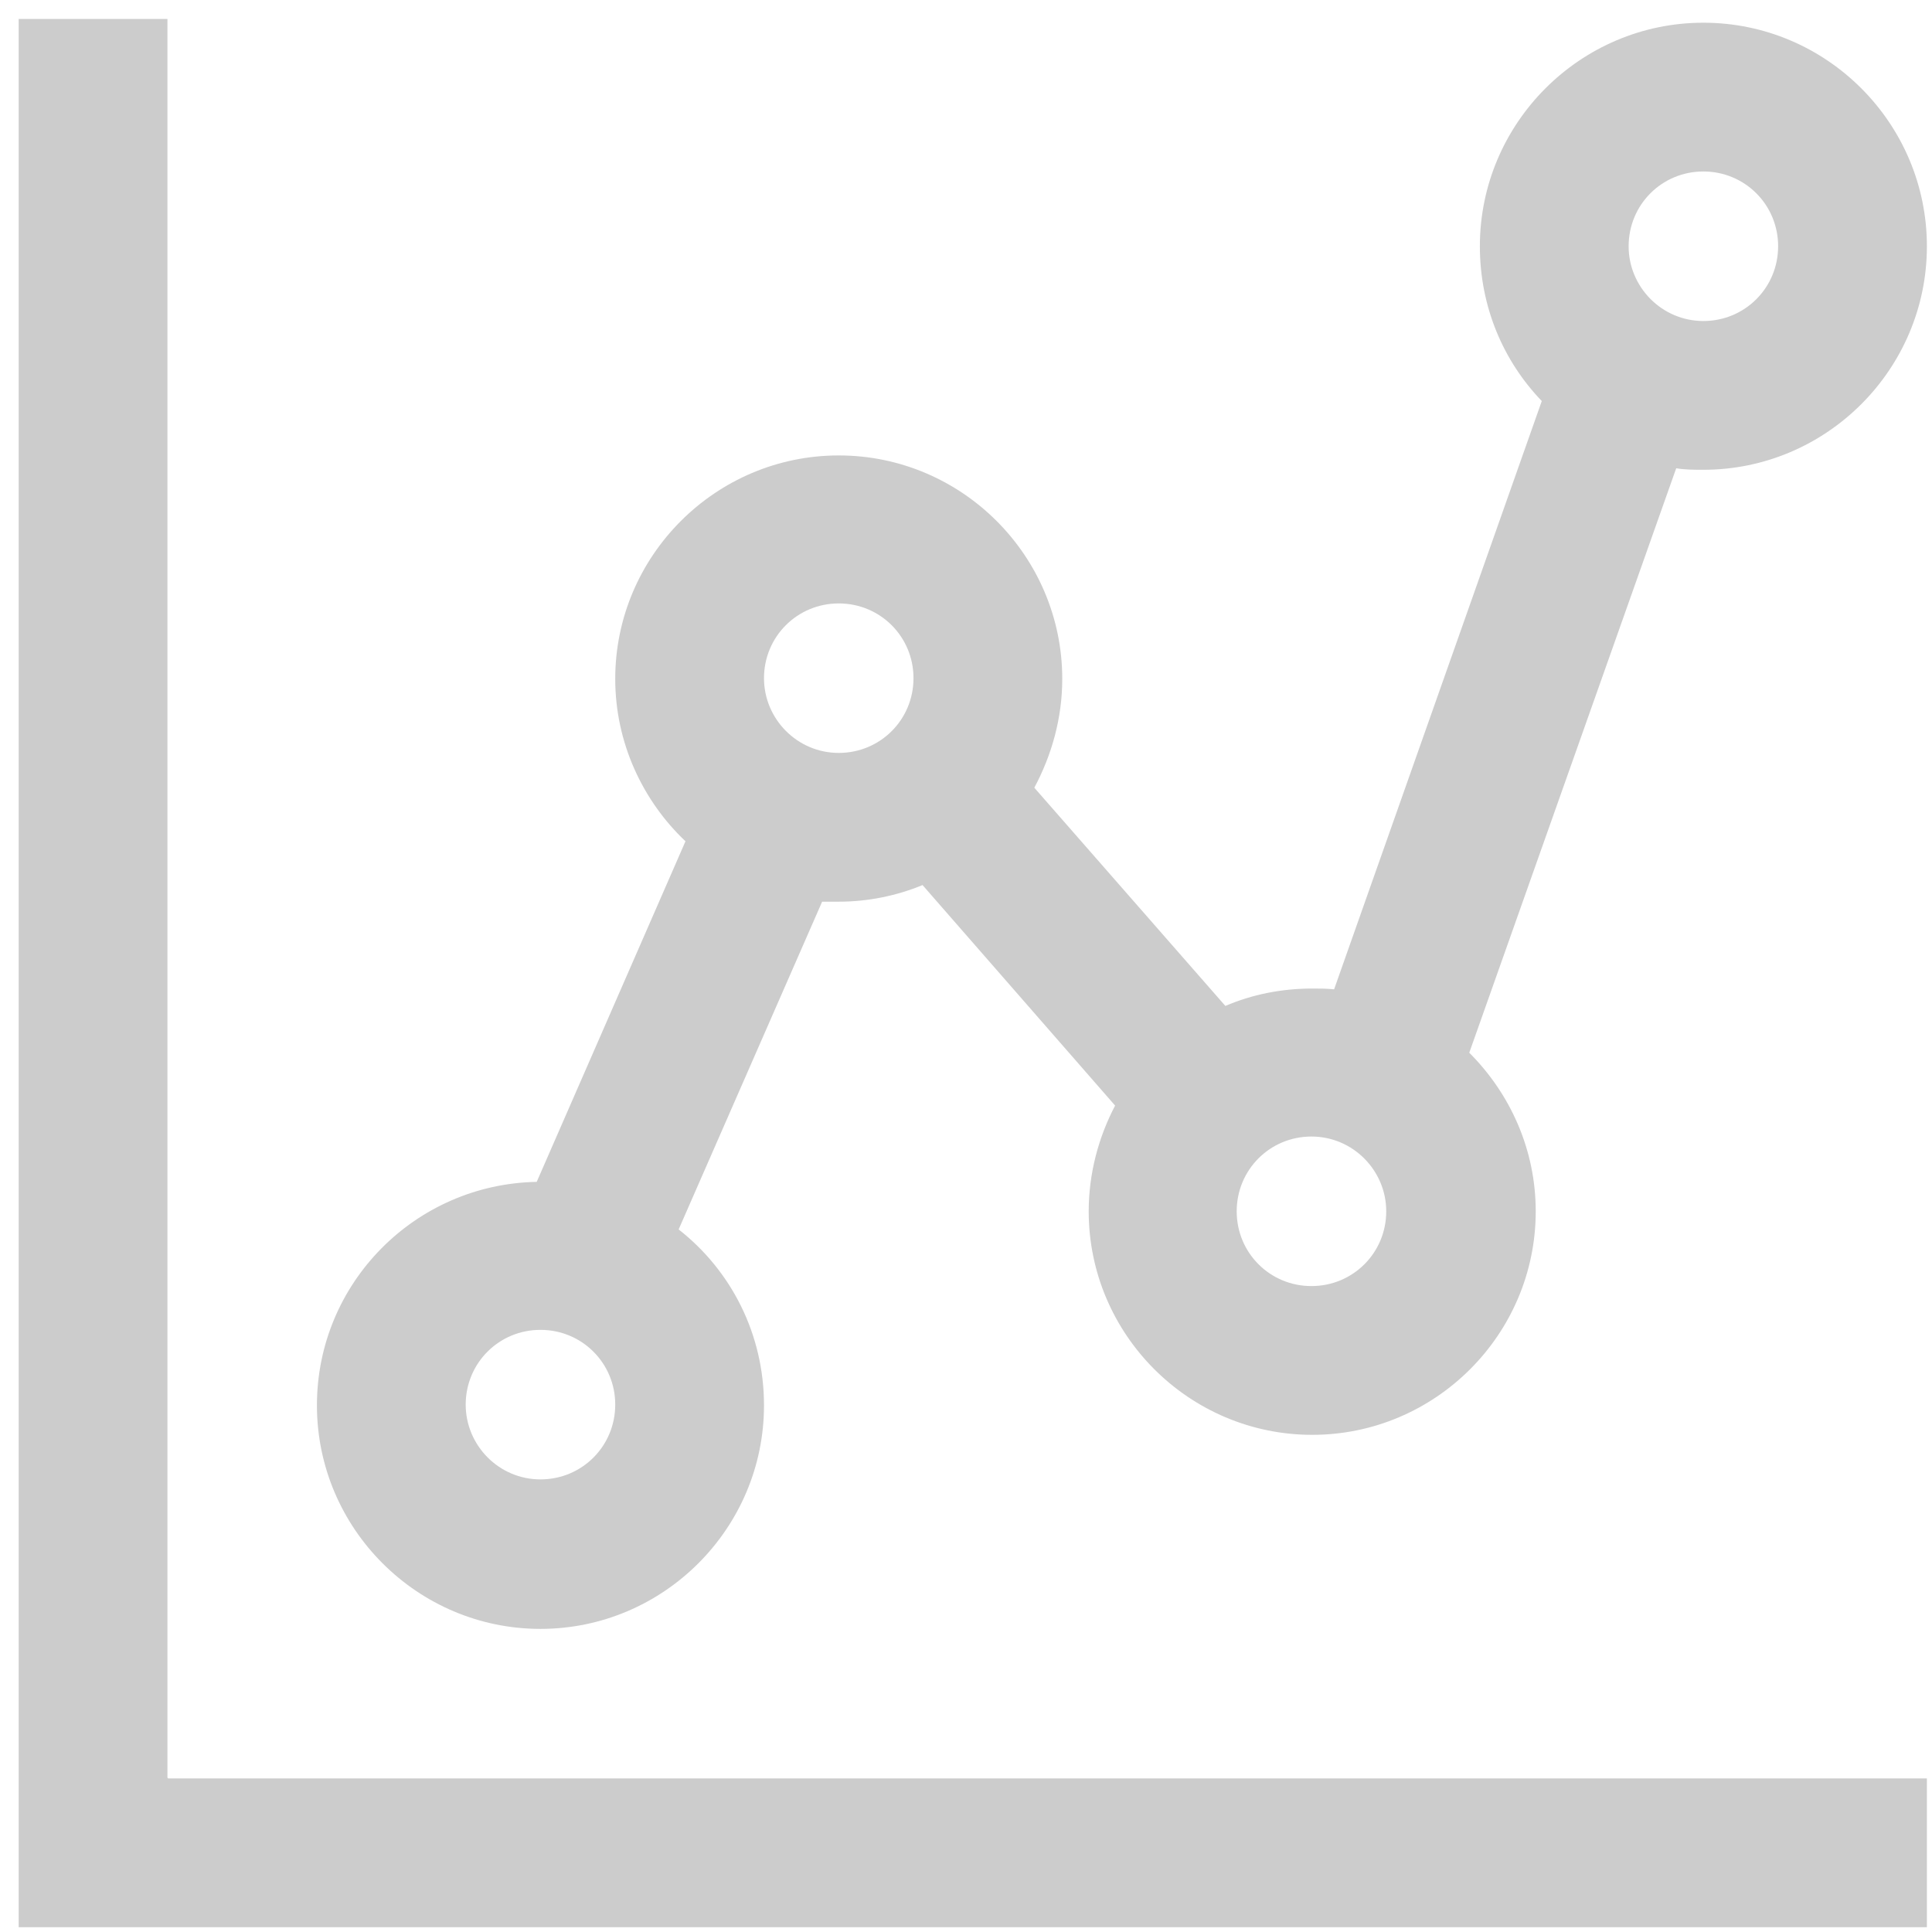 <?xml version="1.0" encoding="UTF-8"?>
<svg xmlns="http://www.w3.org/2000/svg" width="45" height="45" viewBox="0 0 45 45" fill="none">
  <path d="M3.917 41.423H44.881V44.888H0.435V0.441H3.9V41.405L3.917 41.423ZM7.382 32.734C7.382 29.885 9.669 27.581 12.501 27.528L15.966 19.595C14.963 18.645 14.33 17.291 14.33 15.814C14.33 12.947 16.669 10.608 19.536 10.608C22.403 10.608 24.742 12.947 24.742 15.814C24.742 16.728 24.496 17.59 24.091 18.347L28.541 23.43C29.157 23.166 29.843 23.025 30.564 23.025C30.74 23.025 30.898 23.025 31.074 23.043L35.911 9.341C35.014 8.409 34.469 7.143 34.469 5.736C34.469 2.869 36.808 0.529 39.675 0.529C42.542 0.529 44.881 2.869 44.881 5.736C44.881 8.602 42.542 10.942 39.675 10.942C39.464 10.942 39.253 10.942 39.042 10.907L34.222 24.52C35.172 25.47 35.77 26.771 35.77 28.214C35.77 31.081 33.431 33.42 30.564 33.42C27.697 33.42 25.358 31.081 25.358 28.214C25.358 27.334 25.586 26.49 25.973 25.751L21.488 20.615C20.89 20.862 20.222 21.002 19.536 21.002C19.395 21.002 19.272 21.002 19.149 21.002L15.807 28.636C17.021 29.586 17.795 31.063 17.795 32.734C17.795 35.601 15.455 37.94 12.588 37.94C9.722 37.94 7.382 35.601 7.382 32.734ZM37.934 5.736C37.934 6.685 38.707 7.477 39.675 7.477C40.642 7.477 41.416 6.703 41.416 5.736C41.416 4.768 40.642 3.994 39.675 3.994C38.707 3.994 37.934 4.768 37.934 5.736ZM32.288 28.214C32.288 27.264 31.514 26.472 30.546 26.472C29.579 26.472 28.805 27.246 28.805 28.214C28.805 29.181 29.579 29.955 30.546 29.955C31.514 29.955 32.288 29.181 32.288 28.214ZM17.795 15.796C17.795 16.746 18.569 17.537 19.536 17.537C20.503 17.537 21.277 16.764 21.277 15.796C21.277 14.829 20.503 14.055 19.536 14.055C18.569 14.055 17.795 14.829 17.795 15.796ZM10.847 32.716C10.847 33.666 11.621 34.458 12.588 34.458C13.556 34.458 14.33 33.684 14.33 32.716C14.33 31.749 13.556 30.975 12.588 30.975C11.621 30.975 10.847 31.749 10.847 32.716Z" fill="#CCCCCC"></path>
</svg>
